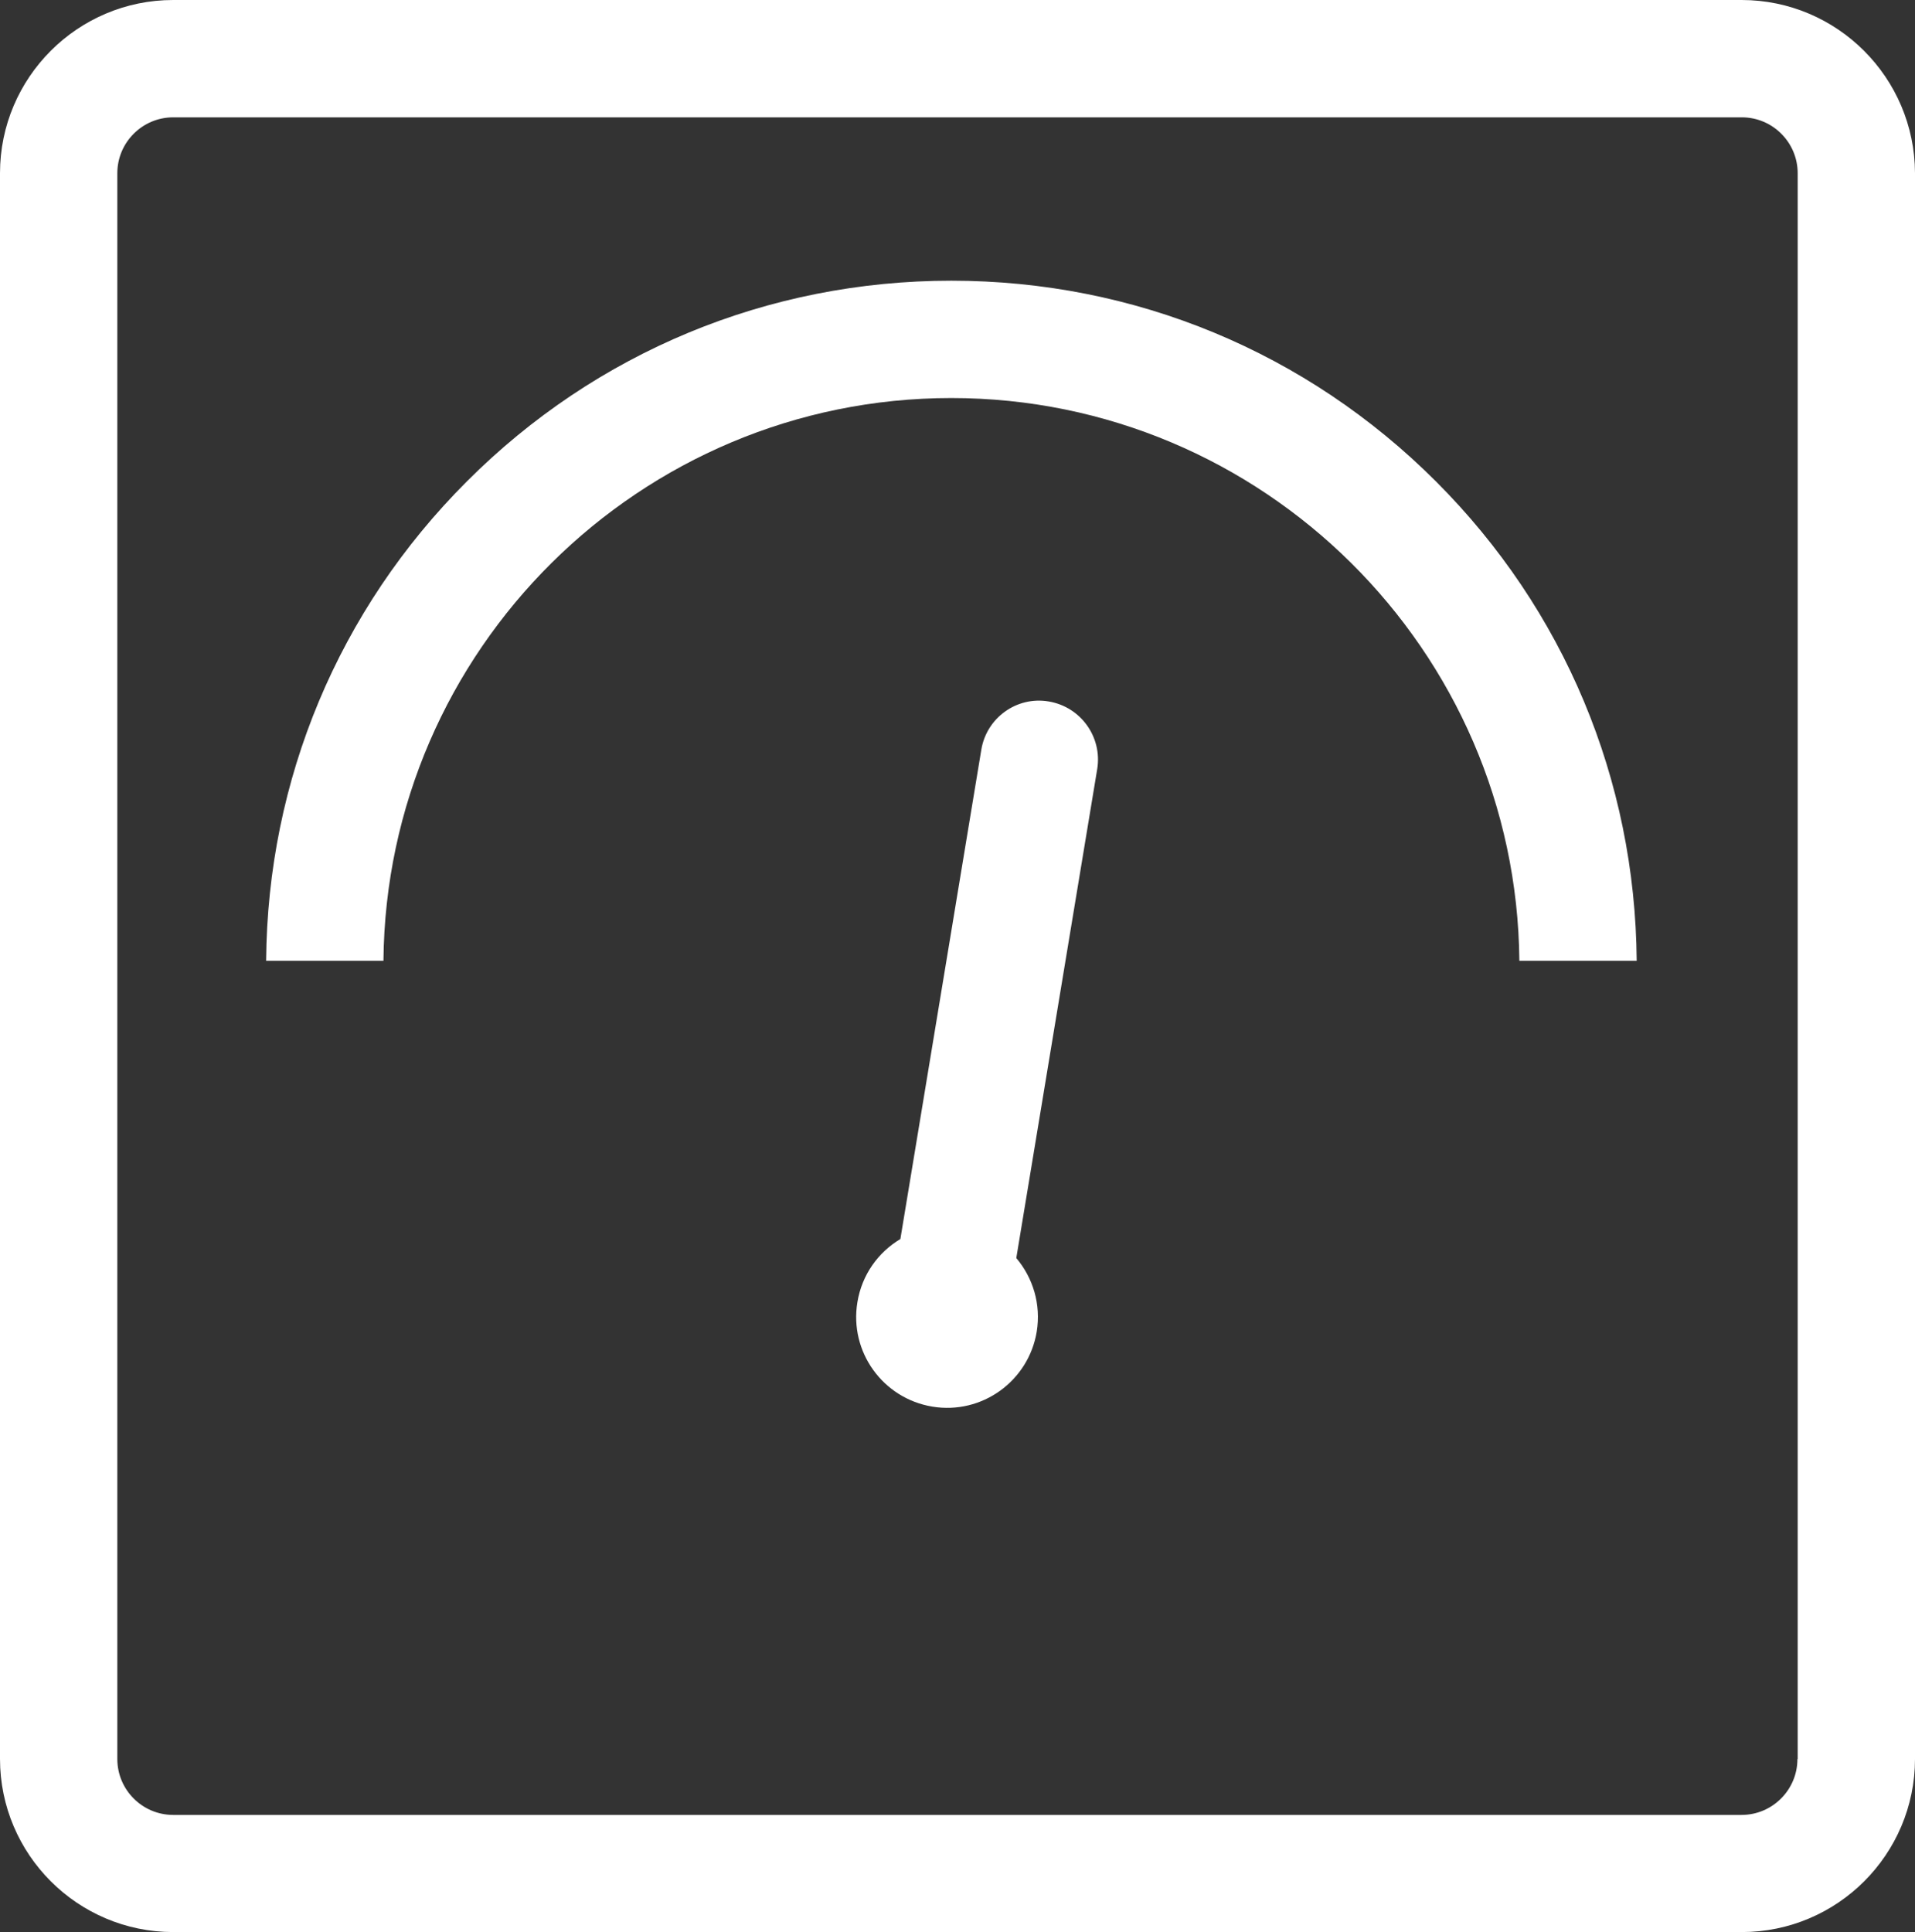 <svg xmlns="http://www.w3.org/2000/svg" xmlns:xlink="http://www.w3.org/1999/xlink" fill="none" version="1.1" width="30" height="30.265" viewBox="0 0 30 30.265"><rect x="0" y="0" width="30" height="30.265" fill="#333333" stroke="none"/><g><path d="M27.283,0L2.713,0C1.217,0,0,1.217,0,2.713L0,27.552C0,29.048,1.217,30.265,2.713,30.265L27.287,30.265C28.783,30.265,30,29.048,30,27.552L30,2.713C29.996,1.217,28.78,0,27.283,0ZM28.158,27.555C28.158,28.037,27.765,28.43,27.283,28.43L2.713,28.43C2.231,28.43,1.838,28.037,1.838,27.555L1.838,2.713C1.838,2.231,2.231,1.838,2.713,1.838L27.287,1.838C27.769,1.838,28.162,2.231,28.162,2.713L28.162,27.555L28.158,27.555ZM14.903,4.397C12.035,4.397,9.337,5.514,7.312,7.543C5.304,9.55,4.191,12.215,4.169,15.05L6.007,15.05C6.051,10.183,10.024,6.235,14.903,6.235C19.781,6.235,23.758,10.183,23.802,15.05L25.64,15.05C25.618,12.212,24.504,9.55,22.497,7.543C20.468,5.514,17.774,4.397,14.903,4.397ZM16.428,10.988C15.928,10.903,15.454,11.245,15.373,11.745L14.105,19.409C13.759,19.615,13.502,19.968,13.432,20.398C13.303,21.174,13.829,21.905,14.605,22.034C15.38,22.163,16.112,21.637,16.241,20.861C16.311,20.431,16.182,20.016,15.921,19.707L17.189,12.046C17.27,11.546,16.932,11.072,16.428,10.988Z" fill="#fff" fill-opacity="1" style="mix-blend-mode:passthrough"/></g></svg>